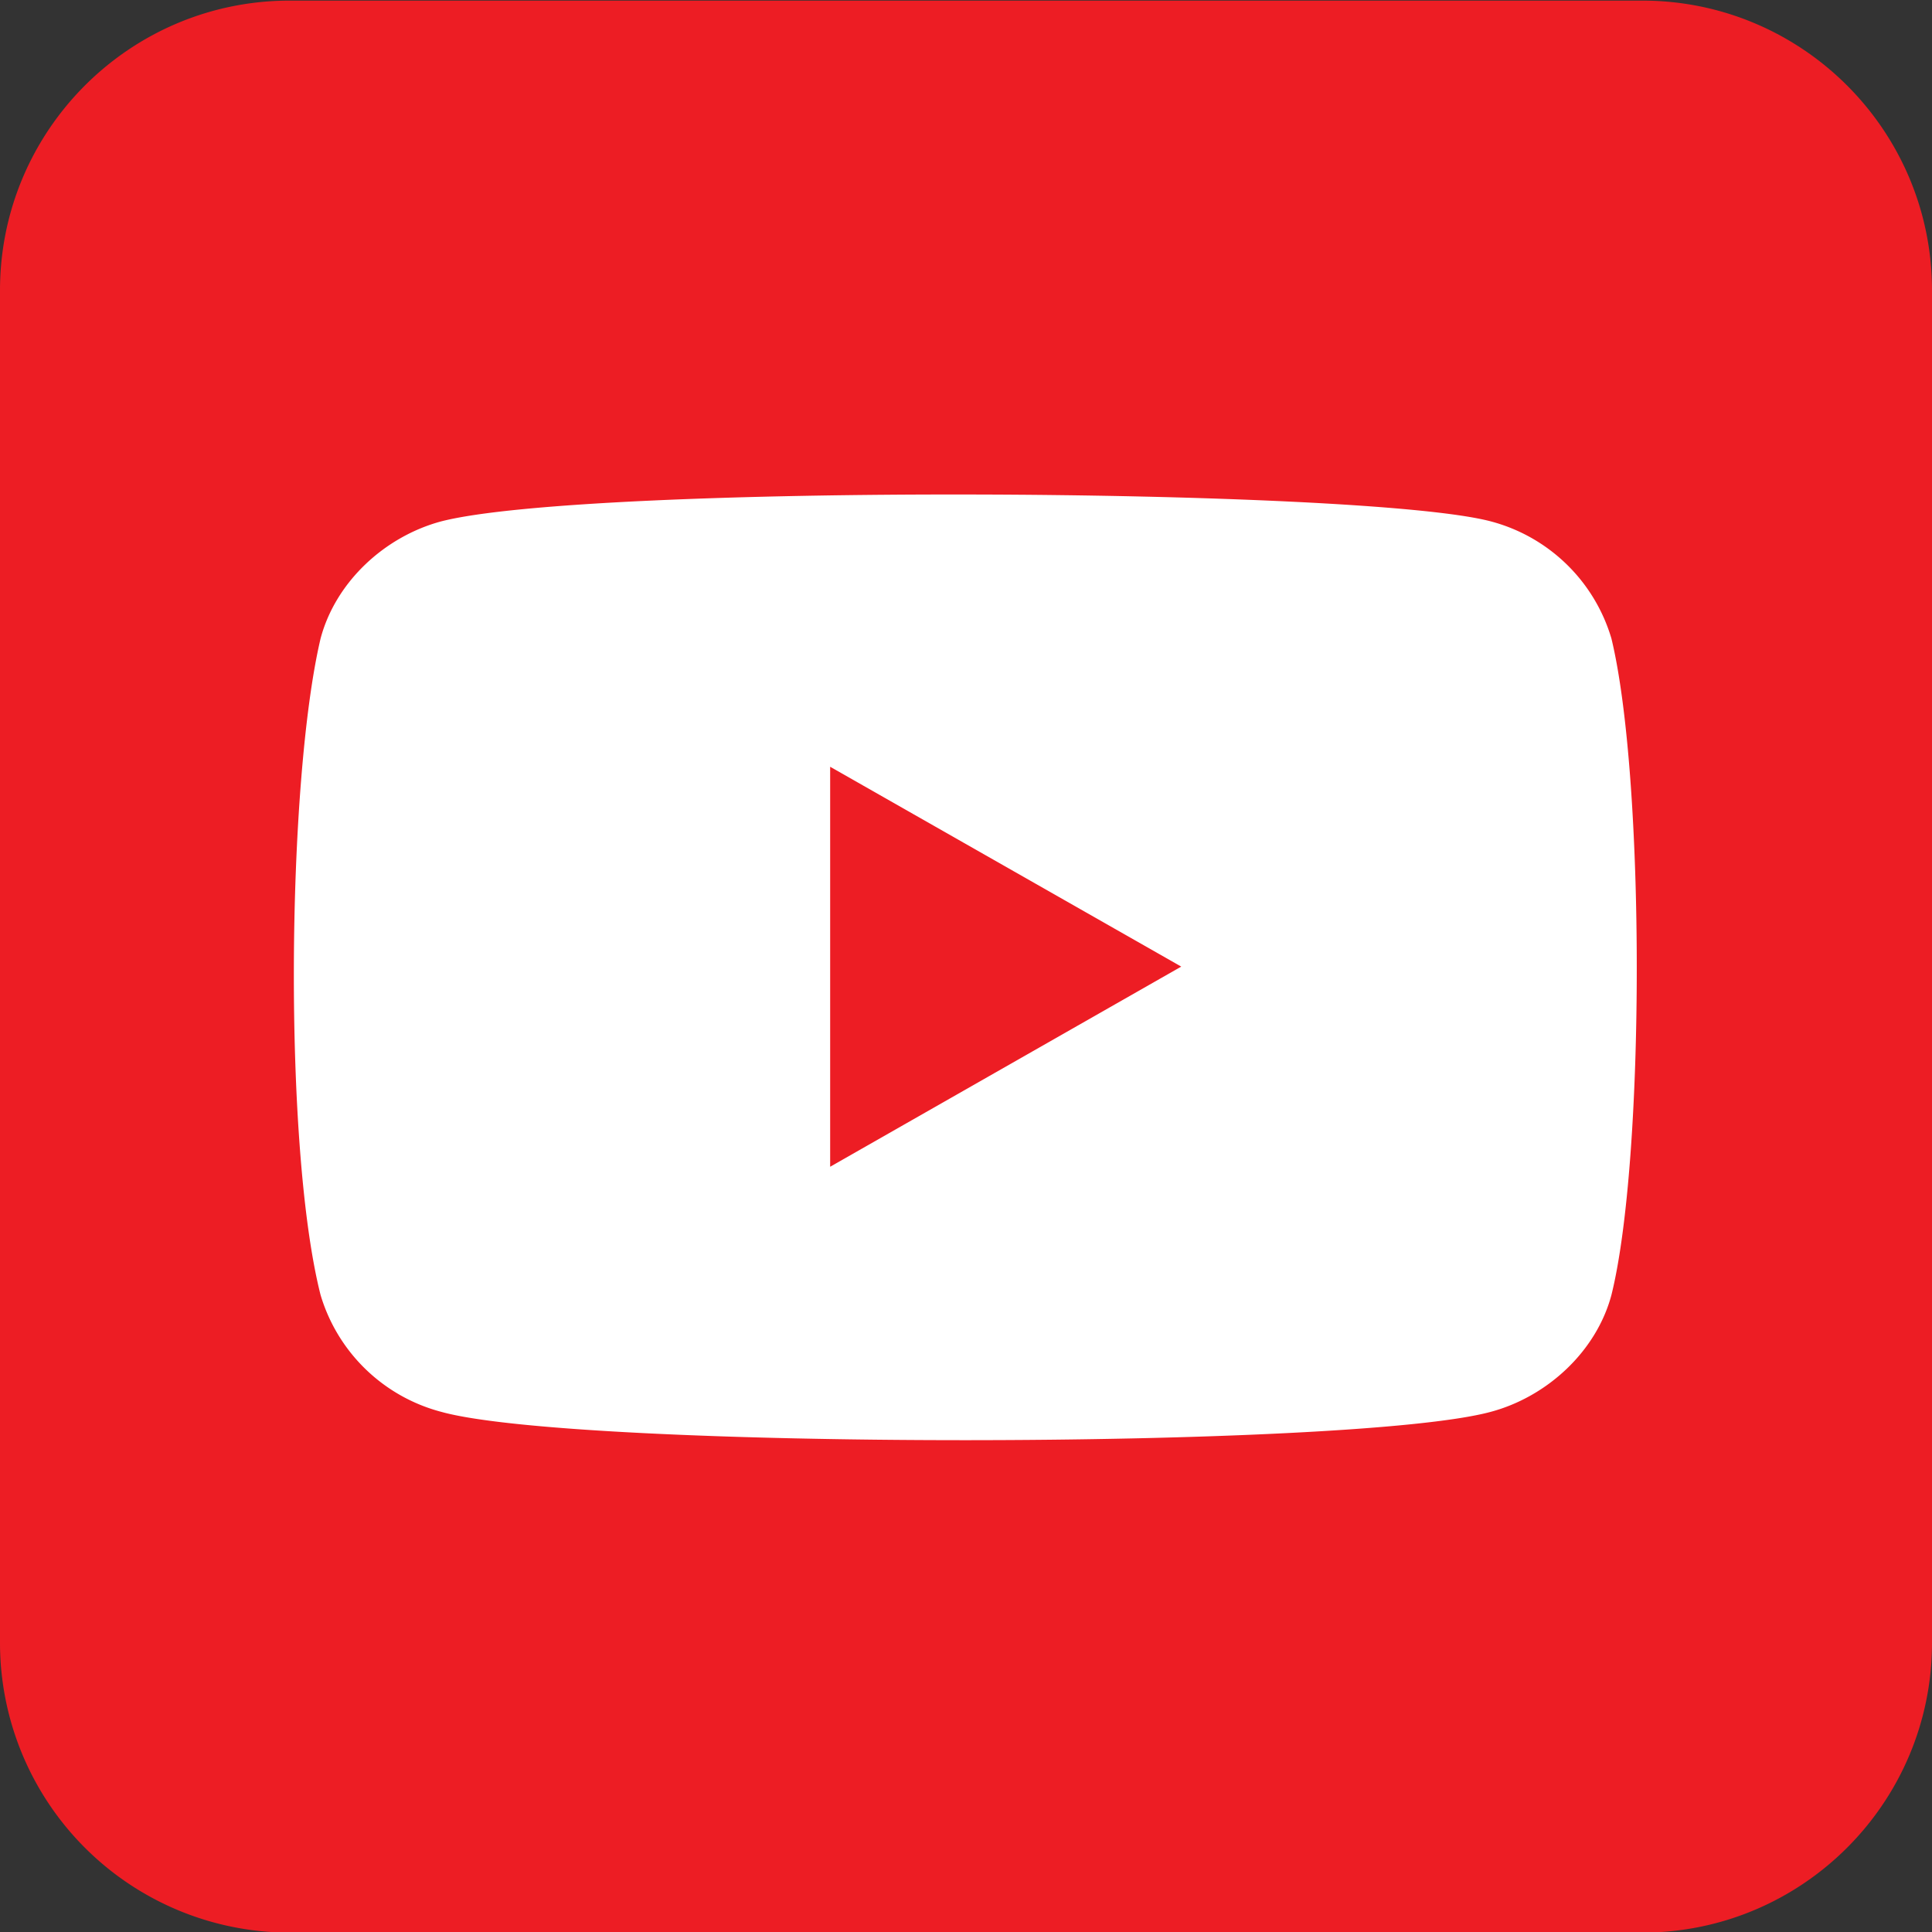 <?xml version="1.0" encoding="UTF-8"?>
<svg xmlns="http://www.w3.org/2000/svg" width="64" height="64" viewBox="0 0 64 64">
  <rect x="0" y="0" width="64" height="64" fill="#333333" stroke="none"/>
  <path fill="#ED1D24" d="M9.6.02h44.8c5.3 0 9.6 4.3 9.6 9.6v44.8c0 5.3-4.3 9.6-9.6 9.6H9.6a9.6 9.6 0 0 1-9.6-9.6V9.62C0 4.32 4.3.02 9.6.02z"></path>
  <path fill="#FFF" d="M53.38 21.15a5.68 5.68 0 0 0-4-3.88c-4.26-1.12-29.88-1.25-34.76 0-1.87.5-3.5 2-4 3.88-1.12 4.75-1.24 16.87 0 21.75a5.68 5.68 0 0 0 4 3.87c4.5 1.25 30.13 1.25 34.76 0 1.87-.5 3.5-2 4-3.87 1.12-4.5 1.12-17.13 0-21.75"></path>
  <path fill="#ED1D24" d="M27.5 25.4v13.25l11.63-6.63"></path>
</svg>
